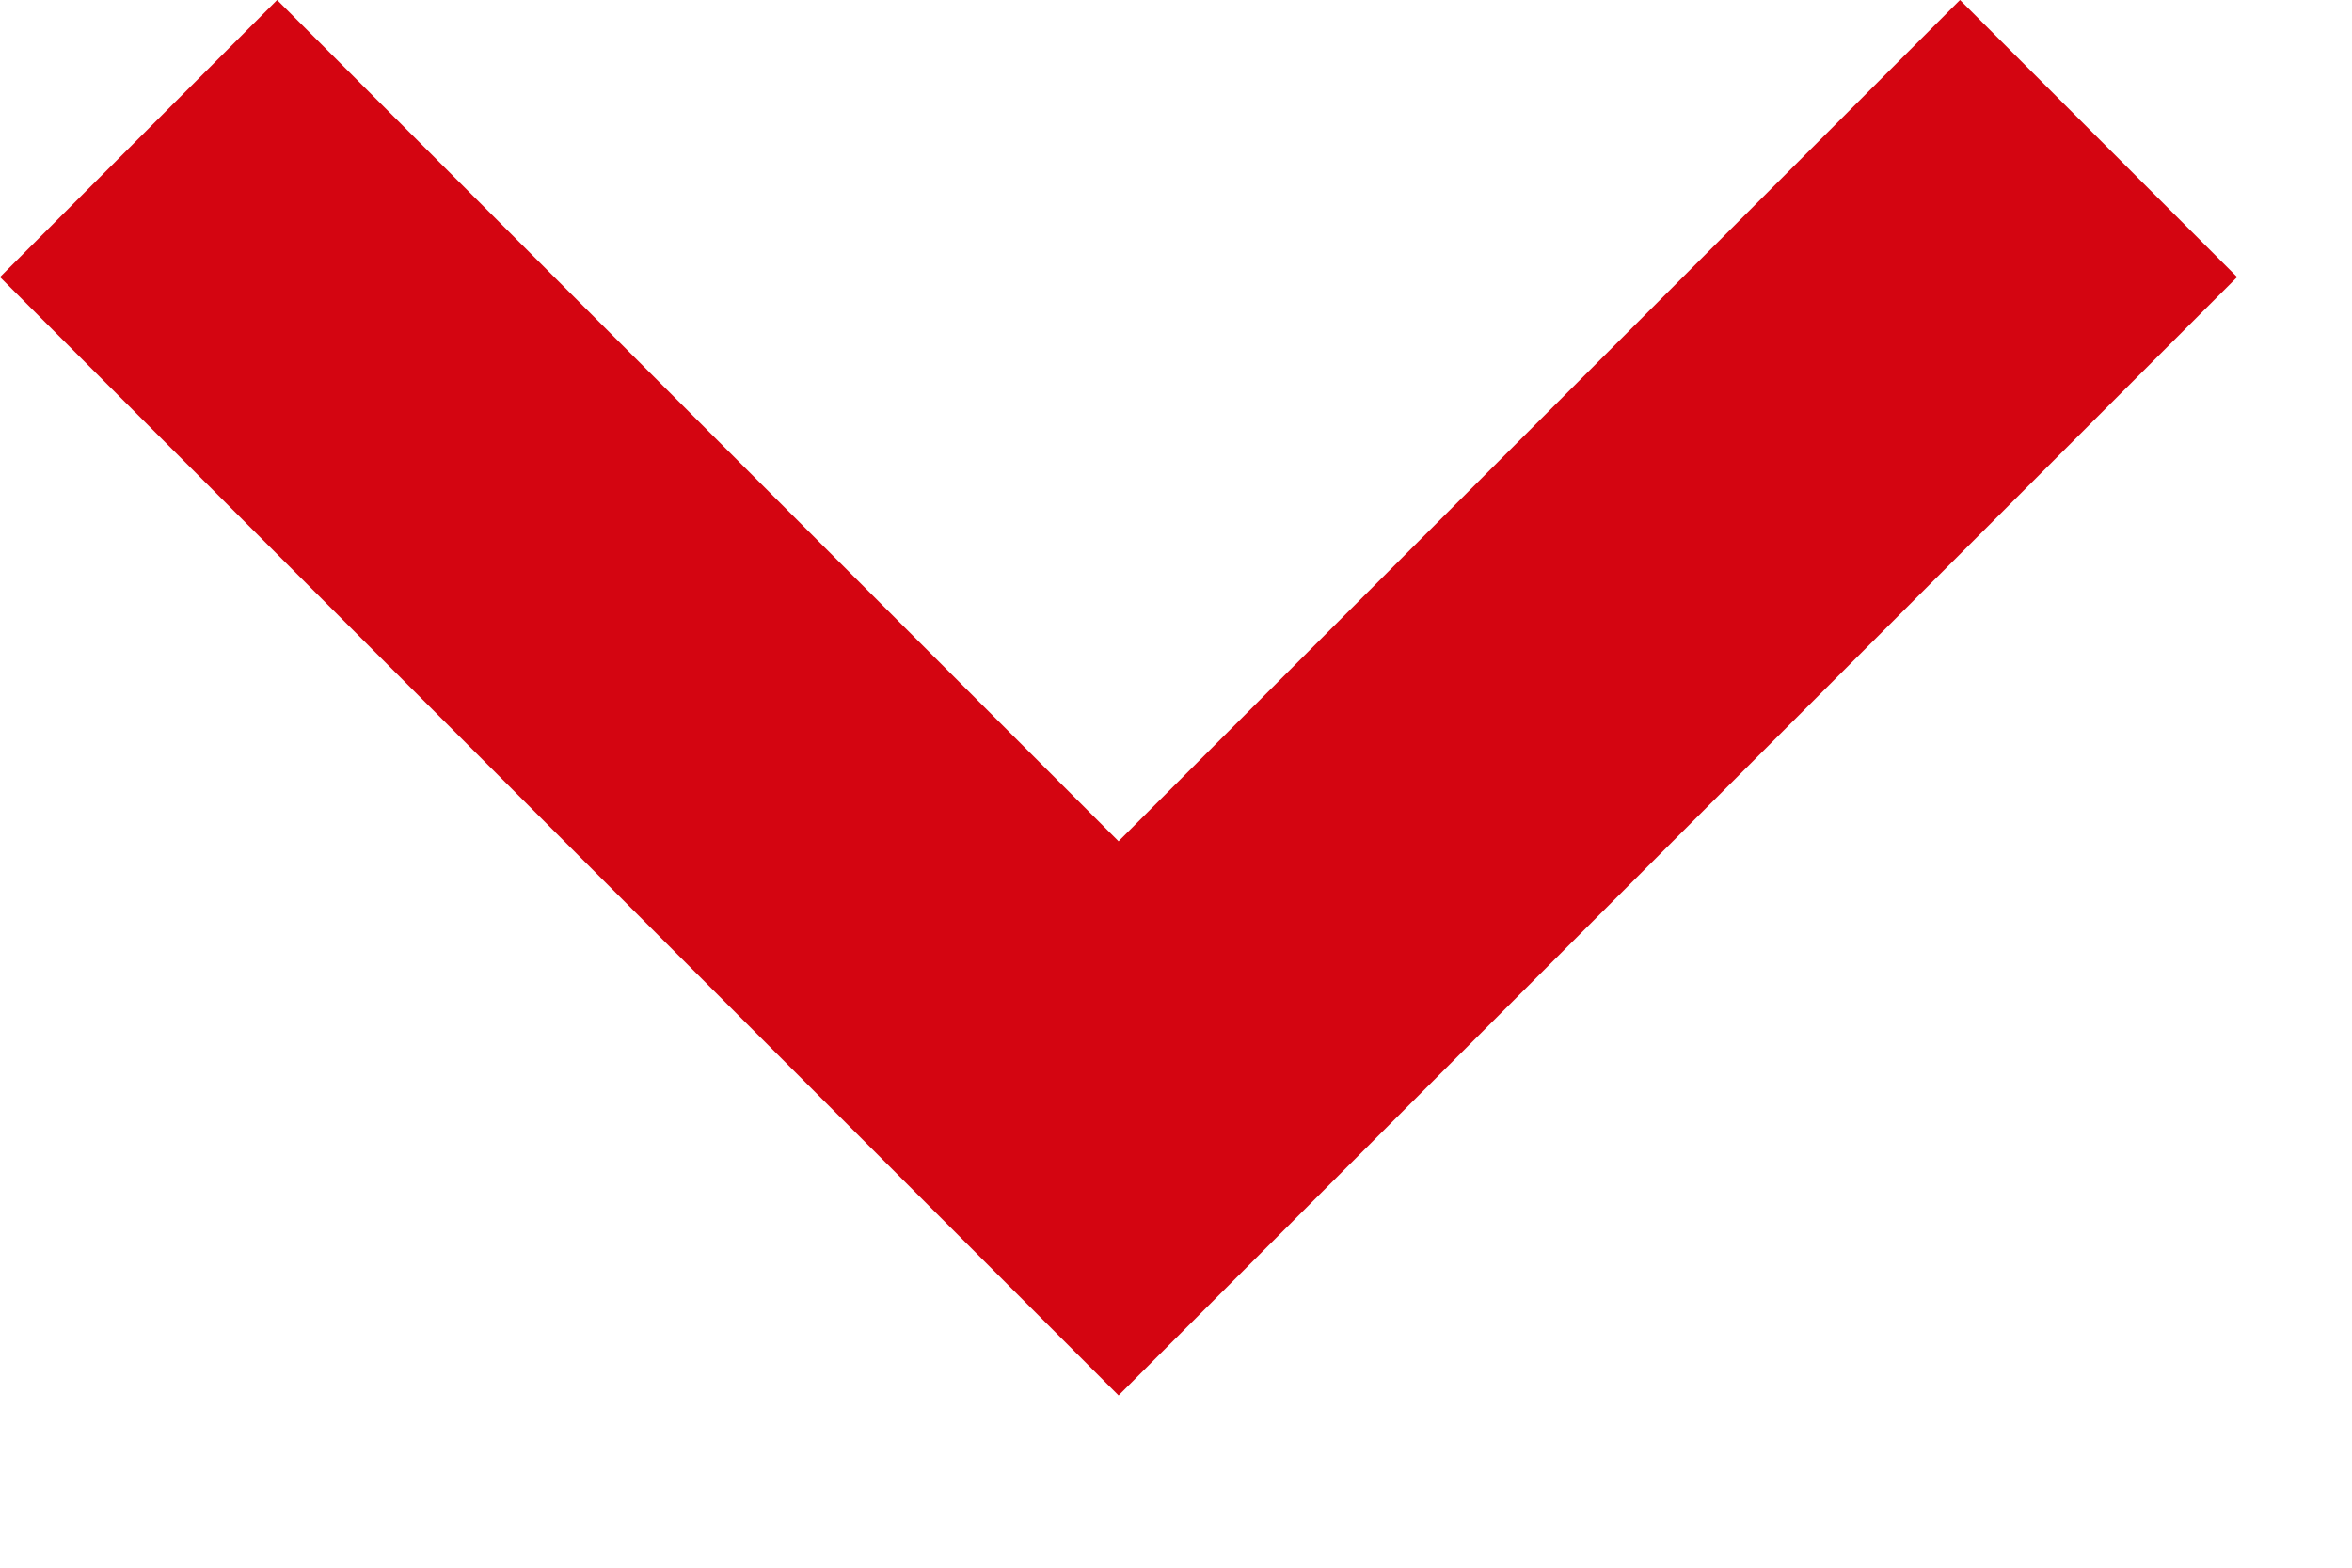 <svg width="12" height="8" viewBox="0 0 12 8" fill="none" xmlns="http://www.w3.org/2000/svg">
<path d="M0 1.414L1.414 -2.81334e-05L5.707 4.293L10 -2.81334e-05L11.414 1.414L5.707 7.121L0 1.414Z" fill="#d40511"/>
</svg>
